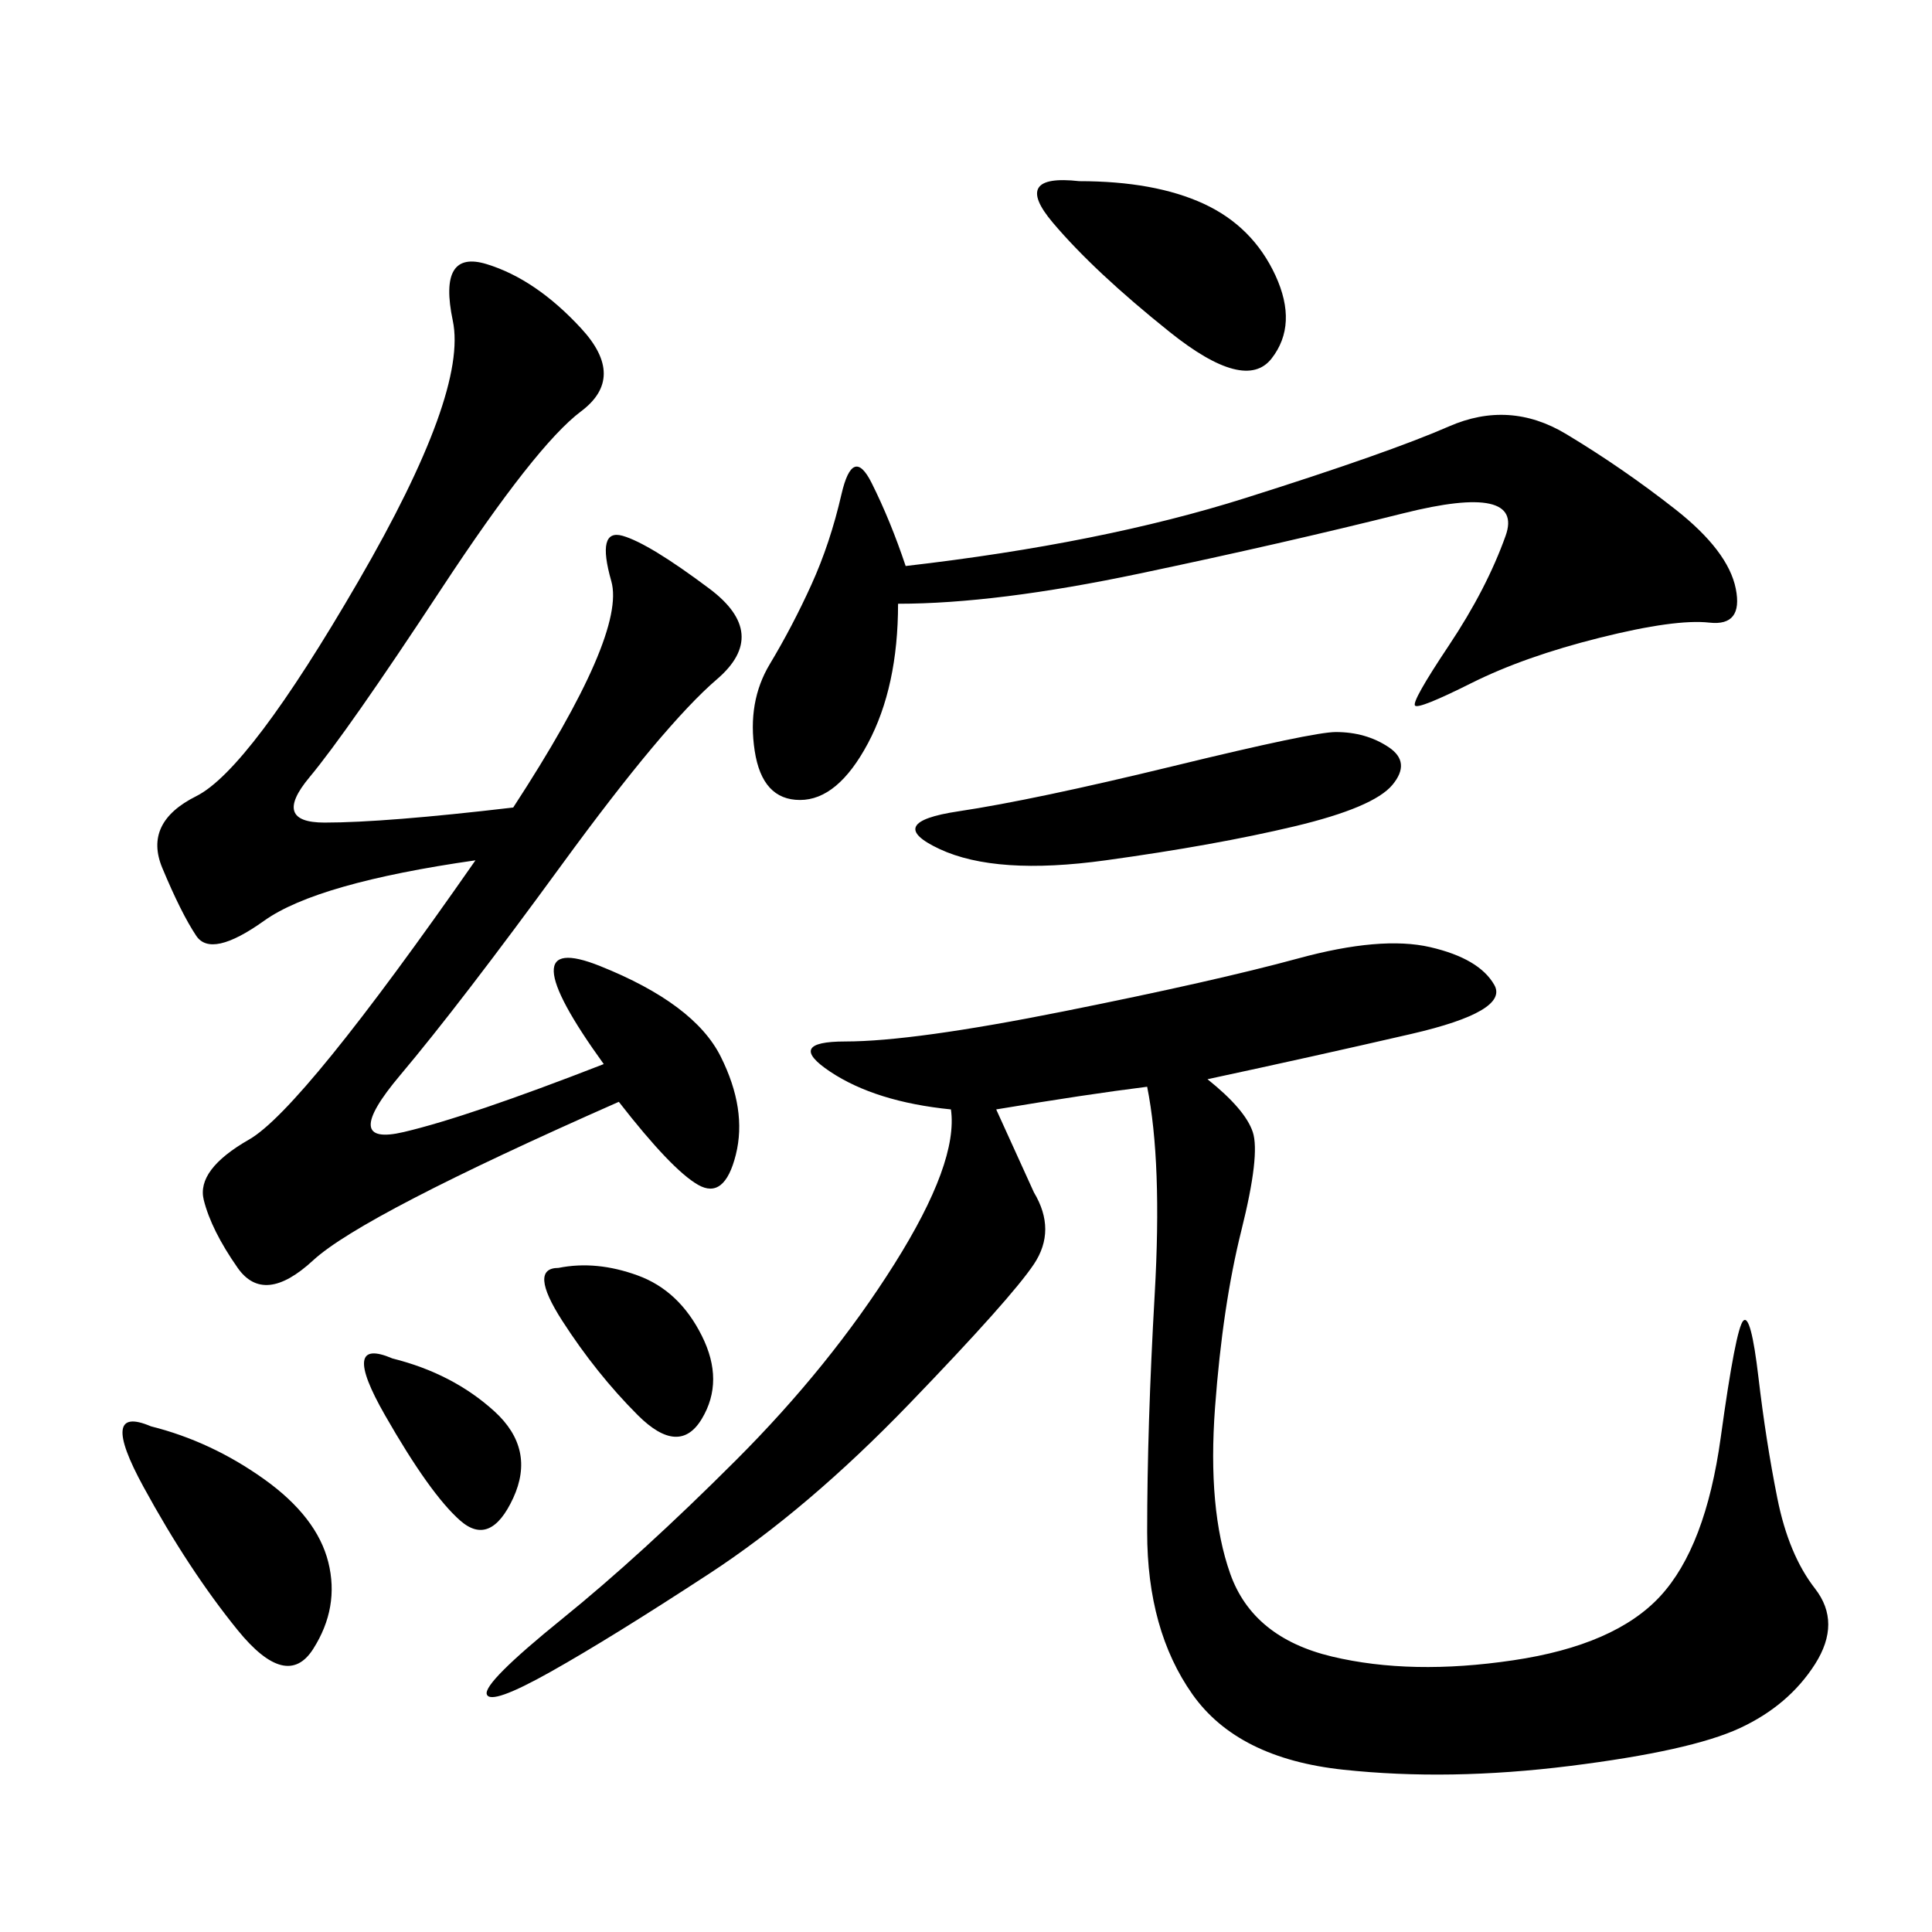 <svg xmlns="http://www.w3.org/2000/svg" xmlns:xlink="http://www.w3.org/1999/xlink" width="300" height="300"><path d="M187.50 167.58Q193.36 172.27 194.53 175.78Q195.70 179.30 192.77 191.02Q189.84 202.73 188.67 218.55Q187.50 234.38 191.02 244.34Q194.53 254.30 206.84 257.23Q219.14 260.16 234.96 257.81Q250.78 255.47 257.81 247.85Q264.84 240.23 267.19 223.24Q269.53 206.25 270.70 205.08Q271.88 203.91 273.05 213.87Q274.22 223.83 275.98 232.62Q277.73 241.41 281.84 246.68Q285.94 251.95 281.84 258.40Q277.73 264.84 270.12 268.36Q262.50 271.88 243.75 274.22Q225 276.56 208.59 274.80Q192.19 273.05 185.16 263.09Q178.13 253.13 178.13 237.89L178.13 237.89Q178.13 221.48 179.30 200.98Q180.47 180.47 178.13 168.75L178.13 168.75Q168.75 169.92 154.69 172.27L154.69 172.27L160.55 185.16Q164.06 191.02 160.55 196.29Q157.03 201.56 141.21 217.97Q125.39 234.38 110.16 244.34Q94.92 254.30 85.55 259.57Q76.17 264.84 75.59 263.09Q75 261.33 87.30 251.37Q99.61 241.41 114.26 226.76Q128.91 212.11 138.87 196.29Q148.83 180.47 147.66 172.27L147.66 172.27Q135.94 171.09 128.91 166.41Q121.88 161.72 131.25 161.72L131.25 161.72Q141.80 161.72 165.23 157.03Q188.67 152.34 201.56 148.83Q214.45 145.31 222.07 147.07Q229.69 148.83 232.03 152.93Q234.38 157.03 219.14 160.55Q203.91 164.06 187.50 167.58L187.50 167.58ZM79.69 125.39Q97.27 98.44 94.92 90.23Q92.58 82.03 96.68 83.20Q100.78 84.38 110.16 91.41Q119.53 98.44 111.33 105.47Q103.13 112.50 87.30 134.18Q71.48 155.86 62.11 166.99Q52.73 178.13 62.70 175.78Q72.66 173.44 93.75 165.23L93.75 165.23Q78.52 144.14 93.16 150Q107.81 155.86 111.91 164.06Q116.02 172.27 114.26 179.30Q112.50 186.33 108.40 183.98Q104.30 181.64 96.09 171.09L96.09 171.09Q56.25 188.67 48.63 195.70Q41.02 202.73 36.91 196.88Q32.81 191.02 31.64 186.33Q30.47 181.64 38.67 176.95Q46.88 172.27 73.83 133.59L73.83 133.59Q49.22 137.11 41.02 142.97Q32.81 148.83 30.47 145.31Q28.13 141.80 25.20 134.77Q22.27 127.73 30.47 123.63Q38.67 119.53 55.66 90.23Q72.66 60.94 70.31 49.80Q67.97 38.67 75.59 41.02Q83.20 43.36 90.23 50.98Q97.27 58.59 90.23 63.87Q83.20 69.14 68.55 91.41Q53.91 113.67 48.05 120.70Q42.19 127.73 50.39 127.73L50.39 127.73Q59.77 127.73 79.69 125.39L79.69 125.39ZM139.45 93.75Q139.45 106.64 134.77 115.43Q130.08 124.22 124.22 124.22L124.22 124.22Q118.36 124.22 117.19 116.60Q116.02 108.98 119.53 103.13Q123.05 97.27 125.98 90.82Q128.91 84.38 130.66 76.76Q132.42 69.14 135.35 75Q138.28 80.86 140.63 87.89L140.63 87.89Q171.09 84.38 193.36 77.34Q215.63 70.31 225 66.21Q234.38 62.11 243.16 67.38Q251.95 72.66 260.16 79.10Q268.36 85.55 269.53 91.41Q270.70 97.27 265.43 96.68Q260.16 96.09 248.44 99.02Q236.72 101.95 228.52 106.05Q220.31 110.16 219.73 109.57Q219.14 108.98 225 100.20Q230.86 91.41 233.79 83.20Q236.72 75 217.97 79.69Q199.22 84.38 176.95 89.06Q154.69 93.75 139.45 93.75L139.45 93.75ZM207.42 113.67Q212.11 113.67 215.63 116.02Q219.14 118.36 216.21 121.88Q213.28 125.39 200.98 128.32Q188.67 131.25 171.68 133.59Q154.69 135.94 145.90 131.84Q137.11 127.73 148.83 125.98Q160.55 124.22 182.23 118.95Q203.91 113.67 207.42 113.67L207.42 113.67ZM167.58 28.13Q179.30 28.13 186.91 31.64Q194.53 35.16 198.05 42.77Q201.56 50.39 197.46 55.66Q193.36 60.94 181.64 51.56Q169.92 42.19 163.48 34.57Q157.03 26.95 167.58 28.13L167.58 28.13ZM23.44 221.48Q32.81 223.83 41.02 229.69Q49.22 235.55 50.98 242.58Q52.73 249.61 48.63 256.05Q44.53 262.50 36.91 253.13Q29.30 243.75 22.27 230.86Q15.23 217.97 23.44 221.48L23.44 221.48ZM86.72 196.88Q92.58 195.70 99.02 198.05Q105.47 200.39 108.98 207.42Q112.50 214.45 108.98 220.31Q105.47 226.17 99.02 219.73Q92.58 213.28 87.30 205.08Q82.03 196.88 86.72 196.88L86.72 196.88ZM60.94 210.94Q70.31 213.28 76.76 219.14Q83.20 225 79.69 232.62Q76.17 240.23 71.48 236.13Q66.80 232.03 59.77 219.73Q52.73 207.42 60.94 210.94L60.94 210.94Z"/></svg>
